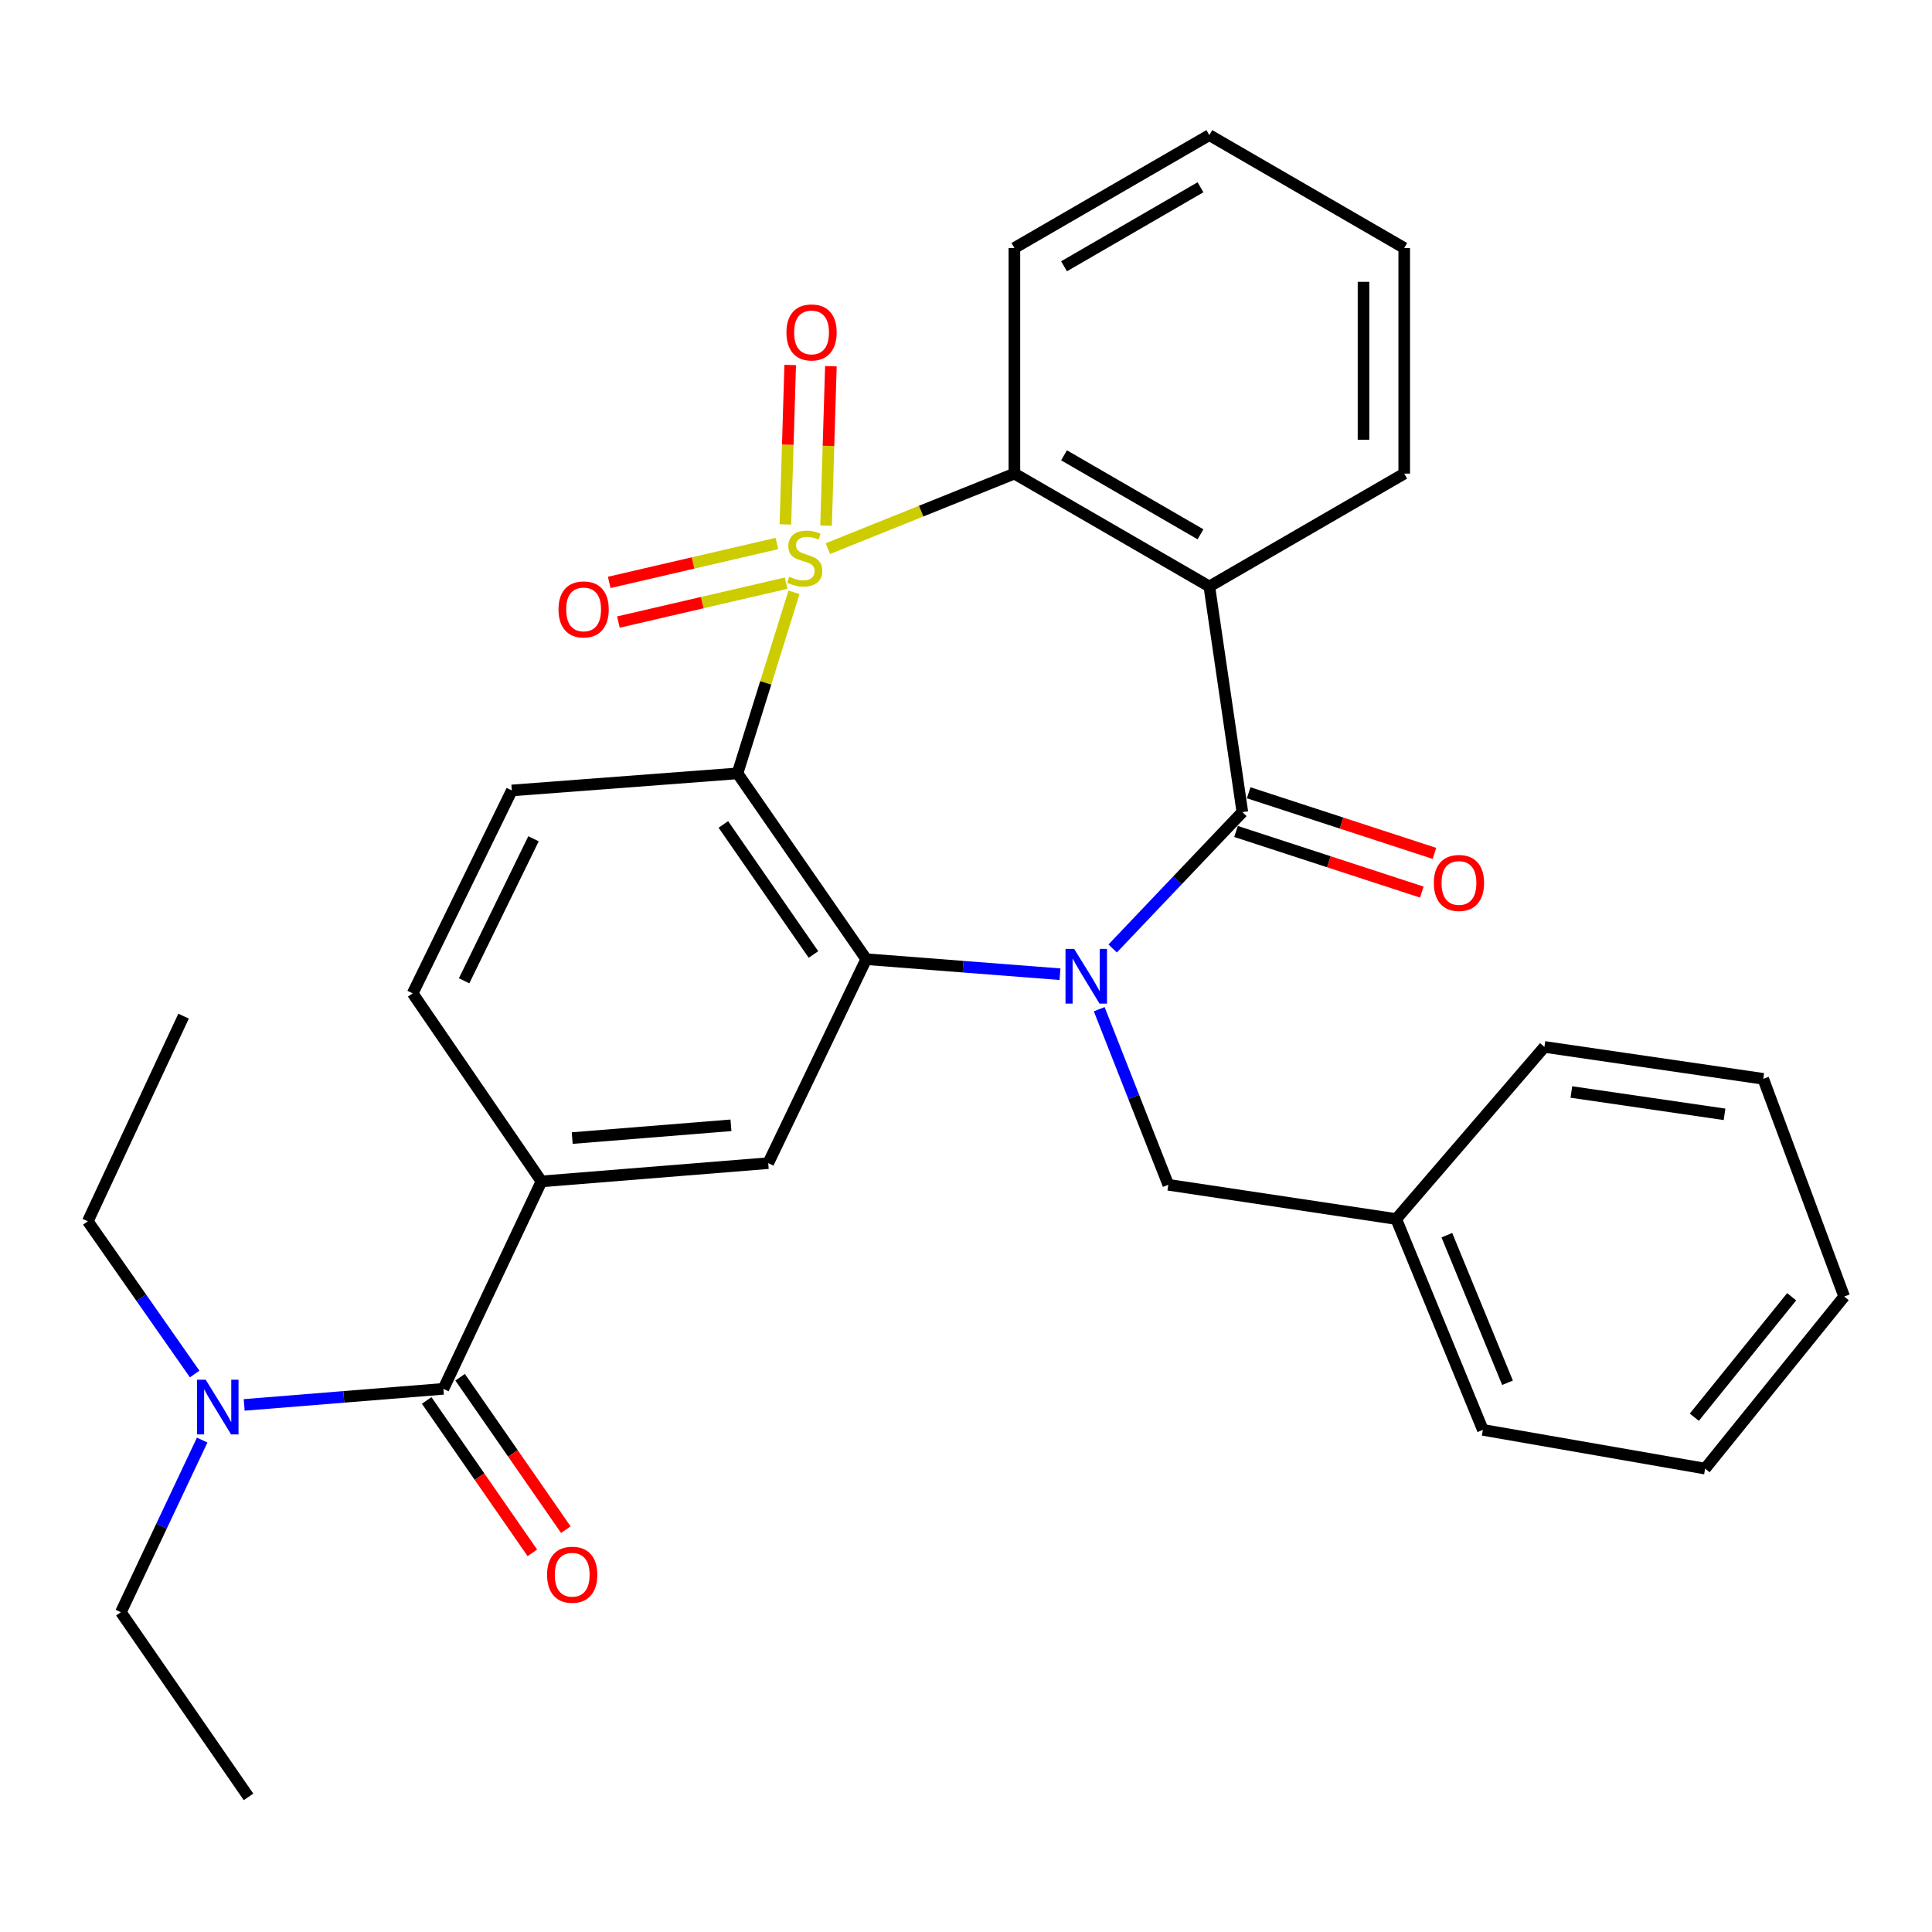 <?xml version='1.0' encoding='iso-8859-1'?>
<svg version='1.1' baseProfile='full'
              xmlns='http://www.w3.org/2000/svg'
                      xmlns:rdkit='http://www.rdkit.org/xml'
                      xmlns:xlink='http://www.w3.org/1999/xlink'
                  xml:space='preserve'
width='1000px' height='1000px' viewBox='0 0 1000 1000'>
<!-- END OF HEADER -->
<rect style='opacity:1.0;fill:#FFFFFF;stroke:none' width='1000' height='1000' x='0' y='0'> </rect>
<path class='bond-1' d='M 410.968,306.594 L 396.349,353.446' style='fill:none;fill-rule:evenodd;stroke:#CCCC00;stroke-width:6px;stroke-linecap:butt;stroke-linejoin:miter;stroke-opacity:1' />
<path class='bond-1' d='M 396.349,353.446 L 381.731,400.297' style='fill:none;fill-rule:evenodd;stroke:#000000;stroke-width:6px;stroke-linecap:butt;stroke-linejoin:miter;stroke-opacity:1' />
<path class='bond-5' d='M 428.527,283.966 L 476.789,264.554' style='fill:none;fill-rule:evenodd;stroke:#CCCC00;stroke-width:6px;stroke-linecap:butt;stroke-linejoin:miter;stroke-opacity:1' />
<path class='bond-5' d='M 476.789,264.554 L 525.052,245.141' style='fill:none;fill-rule:evenodd;stroke:#000000;stroke-width:6px;stroke-linecap:butt;stroke-linejoin:miter;stroke-opacity:1' />
<path class='bond-9' d='M 427.569,272.071 L 428.817,230.811' style='fill:none;fill-rule:evenodd;stroke:#CCCC00;stroke-width:6px;stroke-linecap:butt;stroke-linejoin:miter;stroke-opacity:1' />
<path class='bond-9' d='M 428.817,230.811 L 430.066,189.551' style='fill:none;fill-rule:evenodd;stroke:#FF0000;stroke-width:6px;stroke-linecap:butt;stroke-linejoin:miter;stroke-opacity:1' />
<path class='bond-9' d='M 406.507,271.434 L 407.756,230.174' style='fill:none;fill-rule:evenodd;stroke:#CCCC00;stroke-width:6px;stroke-linecap:butt;stroke-linejoin:miter;stroke-opacity:1' />
<path class='bond-9' d='M 407.756,230.174 L 409.004,188.913' style='fill:none;fill-rule:evenodd;stroke:#FF0000;stroke-width:6px;stroke-linecap:butt;stroke-linejoin:miter;stroke-opacity:1' />
<path class='bond-10' d='M 402.124,281.319 L 358.726,291.387' style='fill:none;fill-rule:evenodd;stroke:#CCCC00;stroke-width:6px;stroke-linecap:butt;stroke-linejoin:miter;stroke-opacity:1' />
<path class='bond-10' d='M 358.726,291.387 L 315.329,301.455' style='fill:none;fill-rule:evenodd;stroke:#FF0000;stroke-width:6px;stroke-linecap:butt;stroke-linejoin:miter;stroke-opacity:1' />
<path class='bond-10' d='M 406.886,301.845 L 363.488,311.913' style='fill:none;fill-rule:evenodd;stroke:#CCCC00;stroke-width:6px;stroke-linecap:butt;stroke-linejoin:miter;stroke-opacity:1' />
<path class='bond-10' d='M 363.488,311.913 L 320.091,321.982' style='fill:none;fill-rule:evenodd;stroke:#FF0000;stroke-width:6px;stroke-linecap:butt;stroke-linejoin:miter;stroke-opacity:1' />
<path class='bond-0' d='M 548.647,504.248 L 498.505,500.356' style='fill:none;fill-rule:evenodd;stroke:#0000FF;stroke-width:6px;stroke-linecap:butt;stroke-linejoin:miter;stroke-opacity:1' />
<path class='bond-0' d='M 498.505,500.356 L 448.363,496.465' style='fill:none;fill-rule:evenodd;stroke:#000000;stroke-width:6px;stroke-linecap:butt;stroke-linejoin:miter;stroke-opacity:1' />
<path class='bond-12' d='M 568.955,522.363 L 586.834,567.805' style='fill:none;fill-rule:evenodd;stroke:#0000FF;stroke-width:6px;stroke-linecap:butt;stroke-linejoin:miter;stroke-opacity:1' />
<path class='bond-12' d='M 586.834,567.805 L 604.713,613.247' style='fill:none;fill-rule:evenodd;stroke:#000000;stroke-width:6px;stroke-linecap:butt;stroke-linejoin:miter;stroke-opacity:1' />
<path class='bond-31' d='M 575.914,490.929 L 609.477,455.639' style='fill:none;fill-rule:evenodd;stroke:#0000FF;stroke-width:6px;stroke-linecap:butt;stroke-linejoin:miter;stroke-opacity:1' />
<path class='bond-31' d='M 609.477,455.639 L 643.04,420.35' style='fill:none;fill-rule:evenodd;stroke:#000000;stroke-width:6px;stroke-linecap:butt;stroke-linejoin:miter;stroke-opacity:1' />
<path class='bond-3' d='M 381.731,400.297 L 448.363,496.465' style='fill:none;fill-rule:evenodd;stroke:#000000;stroke-width:6px;stroke-linecap:butt;stroke-linejoin:miter;stroke-opacity:1' />
<path class='bond-3' d='M 374.406,426.723 L 421.048,494.04' style='fill:none;fill-rule:evenodd;stroke:#000000;stroke-width:6px;stroke-linecap:butt;stroke-linejoin:miter;stroke-opacity:1' />
<path class='bond-11' d='M 381.731,400.297 L 264.913,409.135' style='fill:none;fill-rule:evenodd;stroke:#000000;stroke-width:6px;stroke-linecap:butt;stroke-linejoin:miter;stroke-opacity:1' />
<path class='bond-2' d='M 643.04,420.35 L 625.949,303.556' style='fill:none;fill-rule:evenodd;stroke:#000000;stroke-width:6px;stroke-linecap:butt;stroke-linejoin:miter;stroke-opacity:1' />
<path class='bond-13' d='M 639.772,430.366 L 687.853,446.055' style='fill:none;fill-rule:evenodd;stroke:#000000;stroke-width:6px;stroke-linecap:butt;stroke-linejoin:miter;stroke-opacity:1' />
<path class='bond-13' d='M 687.853,446.055 L 735.935,461.744' style='fill:none;fill-rule:evenodd;stroke:#FF0000;stroke-width:6px;stroke-linecap:butt;stroke-linejoin:miter;stroke-opacity:1' />
<path class='bond-13' d='M 646.308,410.334 L 694.39,426.023' style='fill:none;fill-rule:evenodd;stroke:#000000;stroke-width:6px;stroke-linecap:butt;stroke-linejoin:miter;stroke-opacity:1' />
<path class='bond-13' d='M 694.39,426.023 L 742.471,441.712' style='fill:none;fill-rule:evenodd;stroke:#FF0000;stroke-width:6px;stroke-linecap:butt;stroke-linejoin:miter;stroke-opacity:1' />
<path class='bond-7' d='M 448.363,496.465 L 397.64,602.044' style='fill:none;fill-rule:evenodd;stroke:#000000;stroke-width:6px;stroke-linecap:butt;stroke-linejoin:miter;stroke-opacity:1' />
<path class='bond-4' d='M 625.949,303.556 L 525.052,245.141' style='fill:none;fill-rule:evenodd;stroke:#000000;stroke-width:6px;stroke-linecap:butt;stroke-linejoin:miter;stroke-opacity:1' />
<path class='bond-4' d='M 621.372,276.558 L 550.744,235.668' style='fill:none;fill-rule:evenodd;stroke:#000000;stroke-width:6px;stroke-linecap:butt;stroke-linejoin:miter;stroke-opacity:1' />
<path class='bond-17' d='M 625.949,303.556 L 726.822,245.141' style='fill:none;fill-rule:evenodd;stroke:#000000;stroke-width:6px;stroke-linecap:butt;stroke-linejoin:miter;stroke-opacity:1' />
<path class='bond-19' d='M 525.052,245.141 L 525.052,128.359' style='fill:none;fill-rule:evenodd;stroke:#000000;stroke-width:6px;stroke-linecap:butt;stroke-linejoin:miter;stroke-opacity:1' />
<path class='bond-6' d='M 229.502,718.862 L 280.26,611.491' style='fill:none;fill-rule:evenodd;stroke:#000000;stroke-width:6px;stroke-linecap:butt;stroke-linejoin:miter;stroke-opacity:1' />
<path class='bond-14' d='M 229.502,718.862 L 177.945,723.022' style='fill:none;fill-rule:evenodd;stroke:#000000;stroke-width:6px;stroke-linecap:butt;stroke-linejoin:miter;stroke-opacity:1' />
<path class='bond-14' d='M 177.945,723.022 L 126.388,727.182' style='fill:none;fill-rule:evenodd;stroke:#0000FF;stroke-width:6px;stroke-linecap:butt;stroke-linejoin:miter;stroke-opacity:1' />
<path class='bond-16' d='M 220.844,724.866 L 248.198,764.31' style='fill:none;fill-rule:evenodd;stroke:#000000;stroke-width:6px;stroke-linecap:butt;stroke-linejoin:miter;stroke-opacity:1' />
<path class='bond-16' d='M 248.198,764.31 L 275.553,803.753' style='fill:none;fill-rule:evenodd;stroke:#FF0000;stroke-width:6px;stroke-linecap:butt;stroke-linejoin:miter;stroke-opacity:1' />
<path class='bond-16' d='M 238.159,712.858 L 265.513,752.302' style='fill:none;fill-rule:evenodd;stroke:#000000;stroke-width:6px;stroke-linecap:butt;stroke-linejoin:miter;stroke-opacity:1' />
<path class='bond-16' d='M 265.513,752.302 L 292.868,791.746' style='fill:none;fill-rule:evenodd;stroke:#FF0000;stroke-width:6px;stroke-linecap:butt;stroke-linejoin:miter;stroke-opacity:1' />
<path class='bond-33' d='M 397.64,602.044 L 280.26,611.491' style='fill:none;fill-rule:evenodd;stroke:#000000;stroke-width:6px;stroke-linecap:butt;stroke-linejoin:miter;stroke-opacity:1' />
<path class='bond-33' d='M 378.342,582.458 L 296.177,589.071' style='fill:none;fill-rule:evenodd;stroke:#000000;stroke-width:6px;stroke-linecap:butt;stroke-linejoin:miter;stroke-opacity:1' />
<path class='bond-8' d='M 280.26,611.491 L 213.593,514.153' style='fill:none;fill-rule:evenodd;stroke:#000000;stroke-width:6px;stroke-linecap:butt;stroke-linejoin:miter;stroke-opacity:1' />
<path class='bond-15' d='M 264.913,409.135 L 213.593,514.153' style='fill:none;fill-rule:evenodd;stroke:#000000;stroke-width:6px;stroke-linecap:butt;stroke-linejoin:miter;stroke-opacity:1' />
<path class='bond-15' d='M 276.147,434.14 L 240.223,507.652' style='fill:none;fill-rule:evenodd;stroke:#000000;stroke-width:6px;stroke-linecap:butt;stroke-linejoin:miter;stroke-opacity:1' />
<path class='bond-18' d='M 604.713,613.247 L 722.678,630.971' style='fill:none;fill-rule:evenodd;stroke:#000000;stroke-width:6px;stroke-linecap:butt;stroke-linejoin:miter;stroke-opacity:1' />
<path class='bond-20' d='M 104.646,745.381 L 83.608,789.933' style='fill:none;fill-rule:evenodd;stroke:#0000FF;stroke-width:6px;stroke-linecap:butt;stroke-linejoin:miter;stroke-opacity:1' />
<path class='bond-20' d='M 83.608,789.933 L 62.569,834.485' style='fill:none;fill-rule:evenodd;stroke:#000000;stroke-width:6px;stroke-linecap:butt;stroke-linejoin:miter;stroke-opacity:1' />
<path class='bond-21' d='M 100.76,711.192 L 73.107,671.667' style='fill:none;fill-rule:evenodd;stroke:#0000FF;stroke-width:6px;stroke-linecap:butt;stroke-linejoin:miter;stroke-opacity:1' />
<path class='bond-21' d='M 73.107,671.667 L 45.455,632.141' style='fill:none;fill-rule:evenodd;stroke:#000000;stroke-width:6px;stroke-linecap:butt;stroke-linejoin:miter;stroke-opacity:1' />
<path class='bond-32' d='M 726.822,245.141 L 726.822,128.359' style='fill:none;fill-rule:evenodd;stroke:#000000;stroke-width:6px;stroke-linecap:butt;stroke-linejoin:miter;stroke-opacity:1' />
<path class='bond-32' d='M 705.751,227.624 L 705.751,145.876' style='fill:none;fill-rule:evenodd;stroke:#000000;stroke-width:6px;stroke-linecap:butt;stroke-linejoin:miter;stroke-opacity:1' />
<path class='bond-22' d='M 722.678,630.971 L 767.525,740.097' style='fill:none;fill-rule:evenodd;stroke:#000000;stroke-width:6px;stroke-linecap:butt;stroke-linejoin:miter;stroke-opacity:1' />
<path class='bond-22' d='M 748.895,639.33 L 780.288,715.718' style='fill:none;fill-rule:evenodd;stroke:#000000;stroke-width:6px;stroke-linecap:butt;stroke-linejoin:miter;stroke-opacity:1' />
<path class='bond-23' d='M 722.678,630.971 L 799.39,541.885' style='fill:none;fill-rule:evenodd;stroke:#000000;stroke-width:6px;stroke-linecap:butt;stroke-linejoin:miter;stroke-opacity:1' />
<path class='bond-27' d='M 525.052,128.359 L 625.949,69.933' style='fill:none;fill-rule:evenodd;stroke:#000000;stroke-width:6px;stroke-linecap:butt;stroke-linejoin:miter;stroke-opacity:1' />
<path class='bond-27' d='M 550.745,137.83 L 621.373,96.931' style='fill:none;fill-rule:evenodd;stroke:#000000;stroke-width:6px;stroke-linecap:butt;stroke-linejoin:miter;stroke-opacity:1' />
<path class='bond-25' d='M 62.569,834.485 L 128.64,930.067' style='fill:none;fill-rule:evenodd;stroke:#000000;stroke-width:6px;stroke-linecap:butt;stroke-linejoin:miter;stroke-opacity:1' />
<path class='bond-26' d='M 45.455,632.141 L 95.019,525.953' style='fill:none;fill-rule:evenodd;stroke:#000000;stroke-width:6px;stroke-linecap:butt;stroke-linejoin:miter;stroke-opacity:1' />
<path class='bond-29' d='M 767.525,740.097 L 882.563,760.15' style='fill:none;fill-rule:evenodd;stroke:#000000;stroke-width:6px;stroke-linecap:butt;stroke-linejoin:miter;stroke-opacity:1' />
<path class='bond-28' d='M 799.39,541.885 L 912.648,558.403' style='fill:none;fill-rule:evenodd;stroke:#000000;stroke-width:6px;stroke-linecap:butt;stroke-linejoin:miter;stroke-opacity:1' />
<path class='bond-28' d='M 813.338,565.214 L 892.619,576.776' style='fill:none;fill-rule:evenodd;stroke:#000000;stroke-width:6px;stroke-linecap:butt;stroke-linejoin:miter;stroke-opacity:1' />
<path class='bond-24' d='M 726.822,128.359 L 625.949,69.933' style='fill:none;fill-rule:evenodd;stroke:#000000;stroke-width:6px;stroke-linecap:butt;stroke-linejoin:miter;stroke-opacity:1' />
<path class='bond-30' d='M 912.648,558.403 L 954.545,671.076' style='fill:none;fill-rule:evenodd;stroke:#000000;stroke-width:6px;stroke-linecap:butt;stroke-linejoin:miter;stroke-opacity:1' />
<path class='bond-34' d='M 882.563,760.15 L 954.545,671.076' style='fill:none;fill-rule:evenodd;stroke:#000000;stroke-width:6px;stroke-linecap:butt;stroke-linejoin:miter;stroke-opacity:1' />
<path class='bond-34' d='M 876.972,733.545 L 927.359,671.193' style='fill:none;fill-rule:evenodd;stroke:#000000;stroke-width:6px;stroke-linecap:butt;stroke-linejoin:miter;stroke-opacity:1' />
<path  class='atom-0' d='M 408.522 298.514
Q 408.842 298.634, 410.162 299.194
Q 411.482 299.754, 412.922 300.114
Q 414.402 300.434, 415.842 300.434
Q 418.522 300.434, 420.082 299.154
Q 421.642 297.834, 421.642 295.554
Q 421.642 293.994, 420.842 293.034
Q 420.082 292.074, 418.882 291.554
Q 417.682 291.034, 415.682 290.434
Q 413.162 289.674, 411.642 288.954
Q 410.162 288.234, 409.082 286.714
Q 408.042 285.194, 408.042 282.634
Q 408.042 279.074, 410.442 276.874
Q 412.882 274.674, 417.682 274.674
Q 420.962 274.674, 424.682 276.234
L 423.762 279.314
Q 420.362 277.914, 417.802 277.914
Q 415.042 277.914, 413.522 279.074
Q 412.002 280.194, 412.042 282.154
Q 412.042 283.674, 412.802 284.594
Q 413.602 285.514, 414.722 286.034
Q 415.882 286.554, 417.802 287.154
Q 420.362 287.954, 421.882 288.754
Q 423.402 289.554, 424.482 291.194
Q 425.602 292.794, 425.602 295.554
Q 425.602 299.474, 422.962 301.594
Q 420.362 303.674, 416.002 303.674
Q 413.482 303.674, 411.562 303.114
Q 409.682 302.594, 407.442 301.674
L 408.522 298.514
' fill='#CCCC00'/>
<path  class='atom-1' d='M 555.983 491.143
L 565.263 506.143
Q 566.183 507.623, 567.663 510.303
Q 569.143 512.983, 569.223 513.143
L 569.223 491.143
L 572.983 491.143
L 572.983 519.463
L 569.103 519.463
L 559.143 503.063
Q 557.983 501.143, 556.743 498.943
Q 555.543 496.743, 555.183 496.063
L 555.183 519.463
L 551.503 519.463
L 551.503 491.143
L 555.983 491.143
' fill='#0000FF'/>
<path  class='atom-10' d='M 407.057 172.057
Q 407.057 165.257, 410.417 161.457
Q 413.777 157.657, 420.057 157.657
Q 426.337 157.657, 429.697 161.457
Q 433.057 165.257, 433.057 172.057
Q 433.057 178.937, 429.657 182.857
Q 426.257 186.737, 420.057 186.737
Q 413.817 186.737, 410.417 182.857
Q 407.057 178.977, 407.057 172.057
M 420.057 183.537
Q 424.377 183.537, 426.697 180.657
Q 429.057 177.737, 429.057 172.057
Q 429.057 166.497, 426.697 163.697
Q 424.377 160.857, 420.057 160.857
Q 415.737 160.857, 413.377 163.657
Q 411.057 166.457, 411.057 172.057
Q 411.057 177.777, 413.377 180.657
Q 415.737 183.537, 420.057 183.537
' fill='#FF0000'/>
<path  class='atom-11' d='M 289.081 315.424
Q 289.081 308.624, 292.441 304.824
Q 295.801 301.024, 302.081 301.024
Q 308.361 301.024, 311.721 304.824
Q 315.081 308.624, 315.081 315.424
Q 315.081 322.304, 311.681 326.224
Q 308.281 330.104, 302.081 330.104
Q 295.841 330.104, 292.441 326.224
Q 289.081 322.344, 289.081 315.424
M 302.081 326.904
Q 306.401 326.904, 308.721 324.024
Q 311.081 321.104, 311.081 315.424
Q 311.081 309.864, 308.721 307.064
Q 306.401 304.224, 302.081 304.224
Q 297.761 304.224, 295.401 307.024
Q 293.081 309.824, 293.081 315.424
Q 293.081 321.144, 295.401 324.024
Q 297.761 326.904, 302.081 326.904
' fill='#FF0000'/>
<path  class='atom-14' d='M 742.151 457.012
Q 742.151 450.212, 745.511 446.412
Q 748.871 442.612, 755.151 442.612
Q 761.431 442.612, 764.791 446.412
Q 768.151 450.212, 768.151 457.012
Q 768.151 463.892, 764.751 467.812
Q 761.351 471.692, 755.151 471.692
Q 748.911 471.692, 745.511 467.812
Q 742.151 463.932, 742.151 457.012
M 755.151 468.492
Q 759.471 468.492, 761.791 465.612
Q 764.151 462.692, 764.151 457.012
Q 764.151 451.452, 761.791 448.652
Q 759.471 445.812, 755.151 445.812
Q 750.831 445.812, 748.471 448.612
Q 746.151 451.412, 746.151 457.012
Q 746.151 462.732, 748.471 465.612
Q 750.831 468.492, 755.151 468.492
' fill='#FF0000'/>
<path  class='atom-15' d='M 106.459 714.125
L 115.739 729.125
Q 116.659 730.605, 118.139 733.285
Q 119.619 735.965, 119.699 736.125
L 119.699 714.125
L 123.459 714.125
L 123.459 742.445
L 119.579 742.445
L 109.619 726.045
Q 108.459 724.125, 107.219 721.925
Q 106.019 719.725, 105.659 719.045
L 105.659 742.445
L 101.979 742.445
L 101.979 714.125
L 106.459 714.125
' fill='#0000FF'/>
<path  class='atom-17' d='M 283.169 815.074
Q 283.169 808.274, 286.529 804.474
Q 289.889 800.674, 296.169 800.674
Q 302.449 800.674, 305.809 804.474
Q 309.169 808.274, 309.169 815.074
Q 309.169 821.954, 305.769 825.874
Q 302.369 829.754, 296.169 829.754
Q 289.929 829.754, 286.529 825.874
Q 283.169 821.994, 283.169 815.074
M 296.169 826.554
Q 300.489 826.554, 302.809 823.674
Q 305.169 820.754, 305.169 815.074
Q 305.169 809.514, 302.809 806.714
Q 300.489 803.874, 296.169 803.874
Q 291.849 803.874, 289.489 806.674
Q 287.169 809.474, 287.169 815.074
Q 287.169 820.794, 289.489 823.674
Q 291.849 826.554, 296.169 826.554
' fill='#FF0000'/>
</svg>
